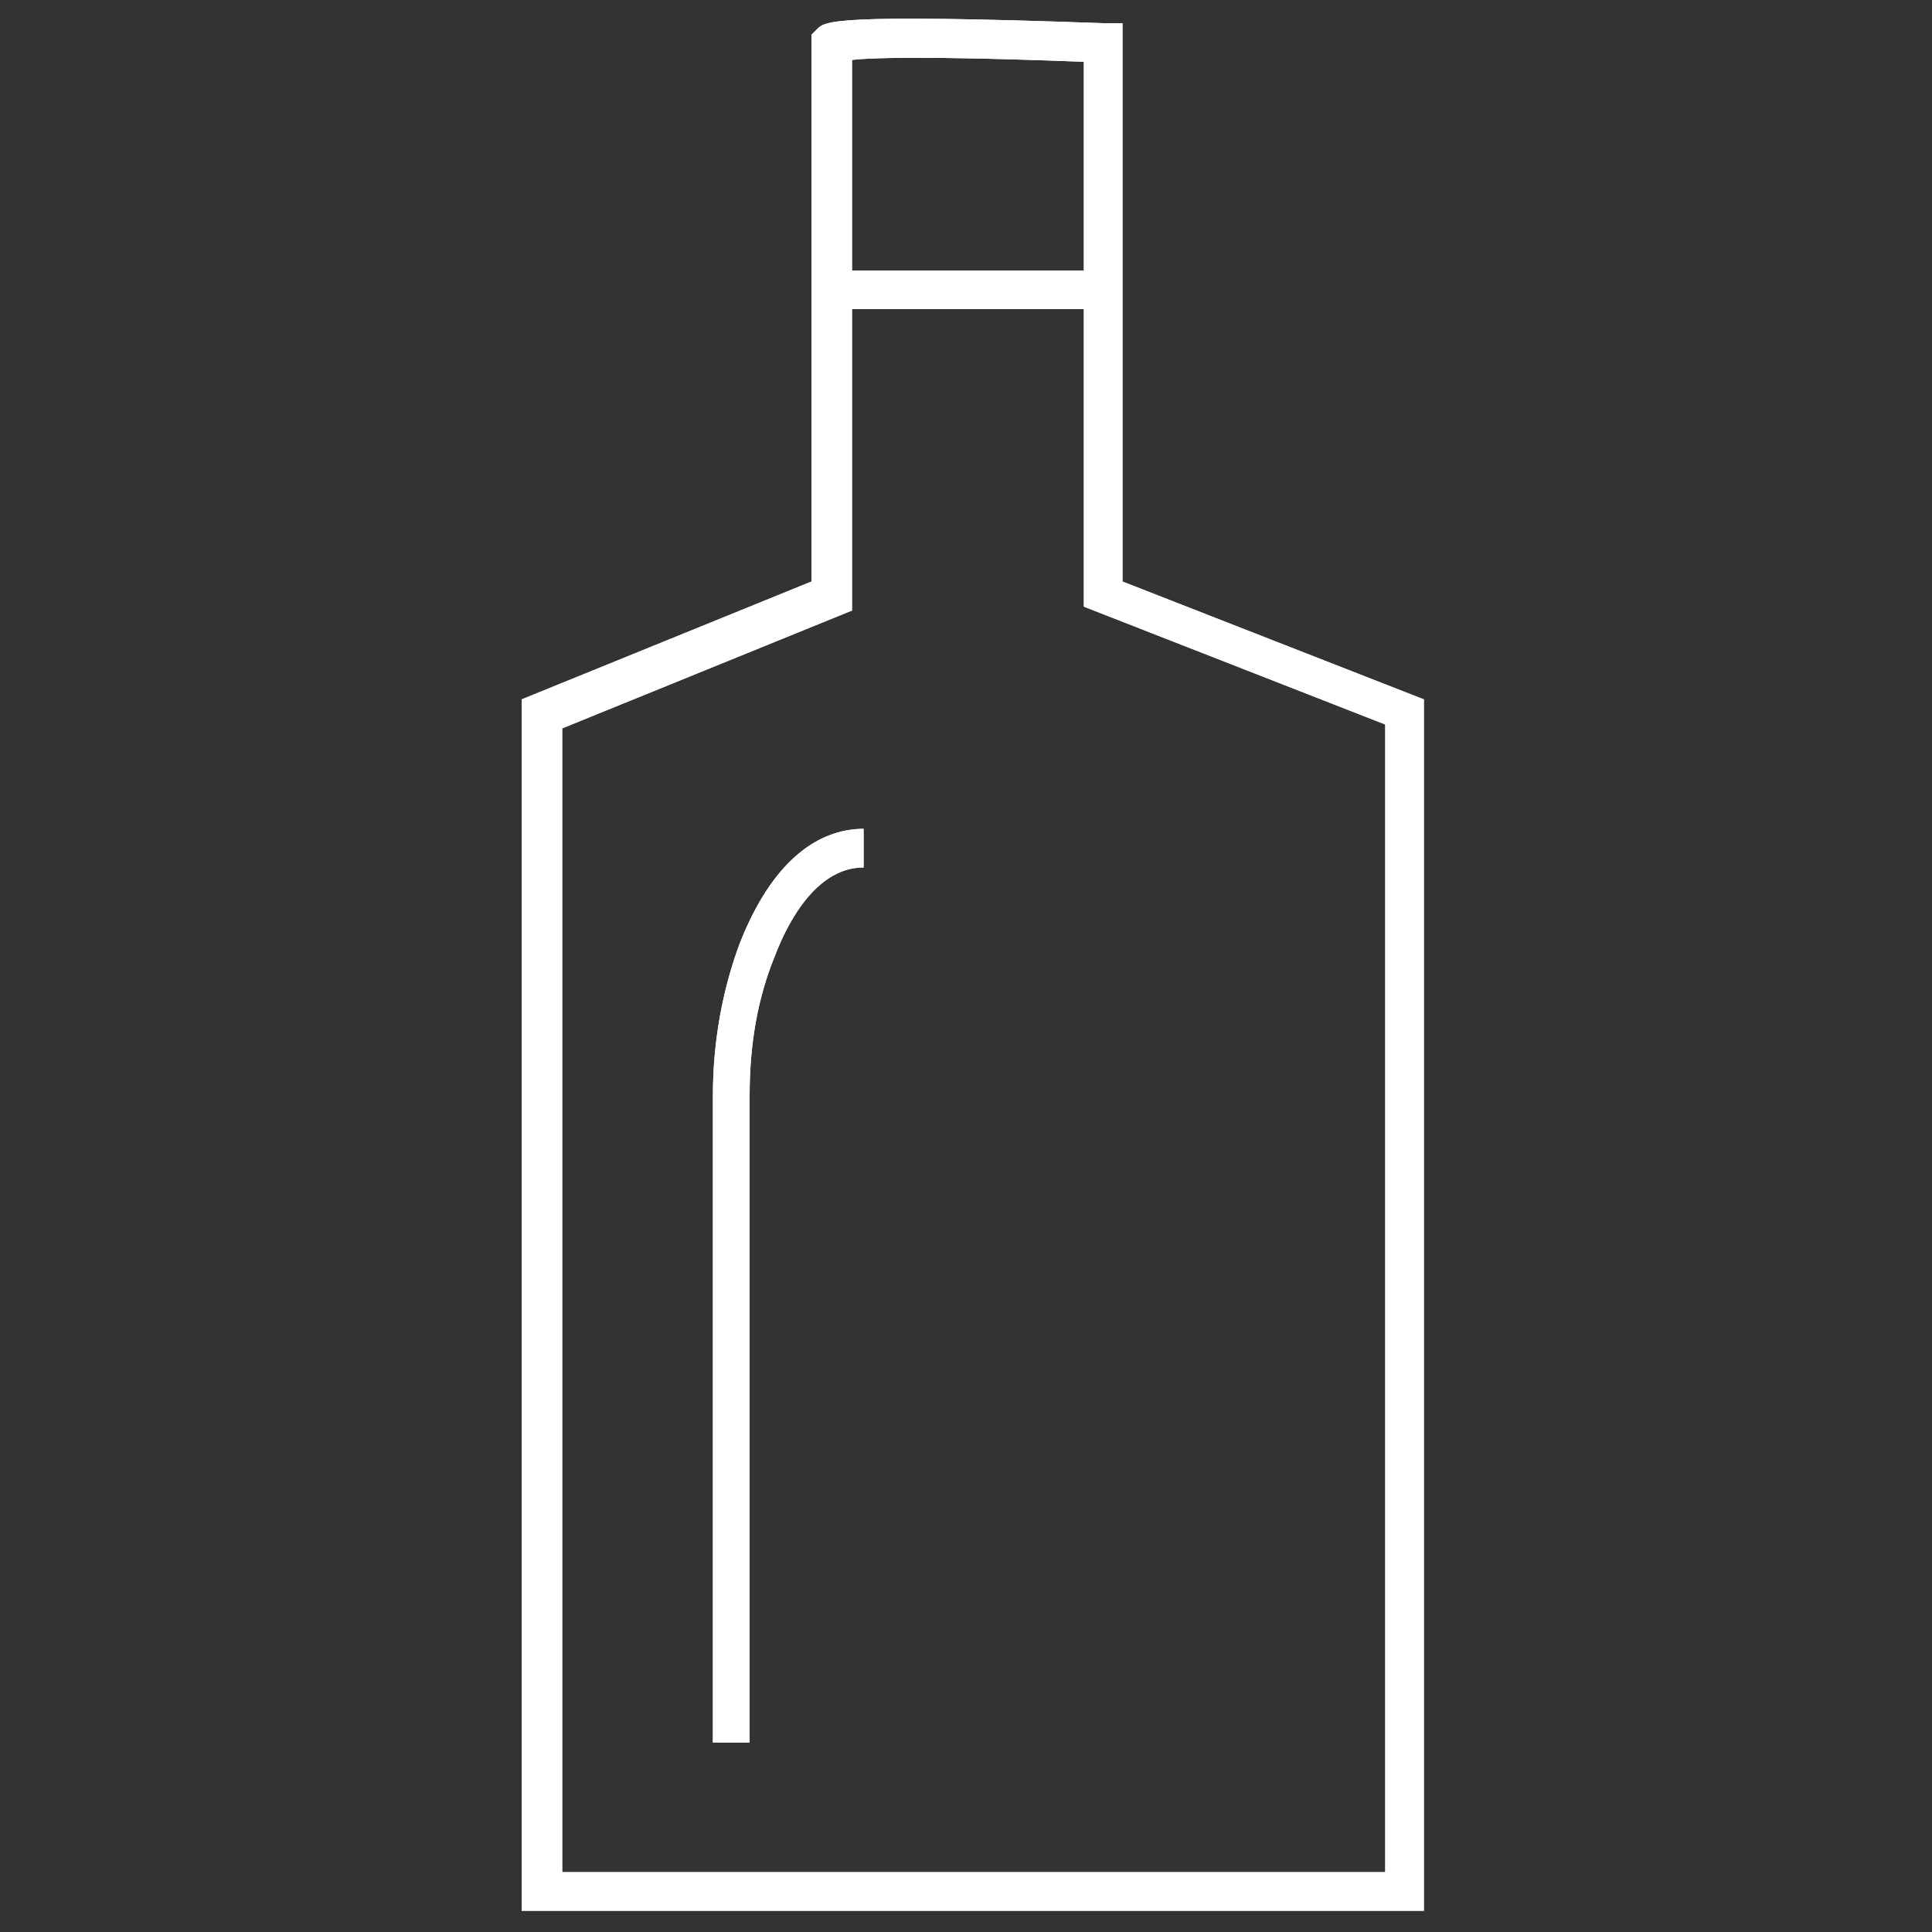 <?xml version="1.0" encoding="UTF-8"?> <svg xmlns="http://www.w3.org/2000/svg" id="Layer_1" version="1.1" viewBox="0 0 100 100"><rect x="0" y="0" width="100" height="100" fill="#333333" stroke="none"/><defs> .st0 { fill: #08325a; } </defs><path fill="#ffffff" d="M73.7,98.9H27v-62.7l15-6.1V1.8l.3-.3c.4-.4.8-.8,14.8-.3h1v28.9l15.6,6.1v62.8ZM29,96.9h42.7v-59.4l-15.6-6.1V3.2c-5-.2-10.2-.3-12-.1v28.5l-15,6.1v59.3ZM43.4,3.1h0Z"></path><path fill="#ffffff" d="M73.7,98.9H27v-62.7l15-6.1V1.8l.3-.3c.4-.4.8-.8,14.8-.3h1v28.9l15.6,6.1v62.8ZM29,96.9h42.7v-59.4l-15.6-6.1V3.2c-5-.2-10.2-.3-12-.1v28.5l-15,6.1v59.3ZM43.4,3.1h0Z"></path><path fill="#ffffff" d="M38.9,90.2h-2v-33.5c0-2.8.5-5.5,1.4-7.9,1.9-4.8,4.5-5.9,6.4-5.9v2c-2.3,0-3.8,2.5-4.6,4.6-.9,2.2-1.3,4.6-1.3,7.2v33.5Z"></path><path fill="#ffffff" d="M38.9,90.2h-2v-33.5c0-2.8.5-5.5,1.4-7.9,1.9-4.8,4.5-5.9,6.4-5.9v2c-2.3,0-3.8,2.5-4.6,4.6-.9,2.2-1.3,4.6-1.3,7.2v33.5Z"></path><rect fill="#ffffff" x="43.3" y="14" width="13.5" height="2"></rect><rect fill="#ffffff" x="43.3" y="14" width="13.5" height="2"></rect></svg> 